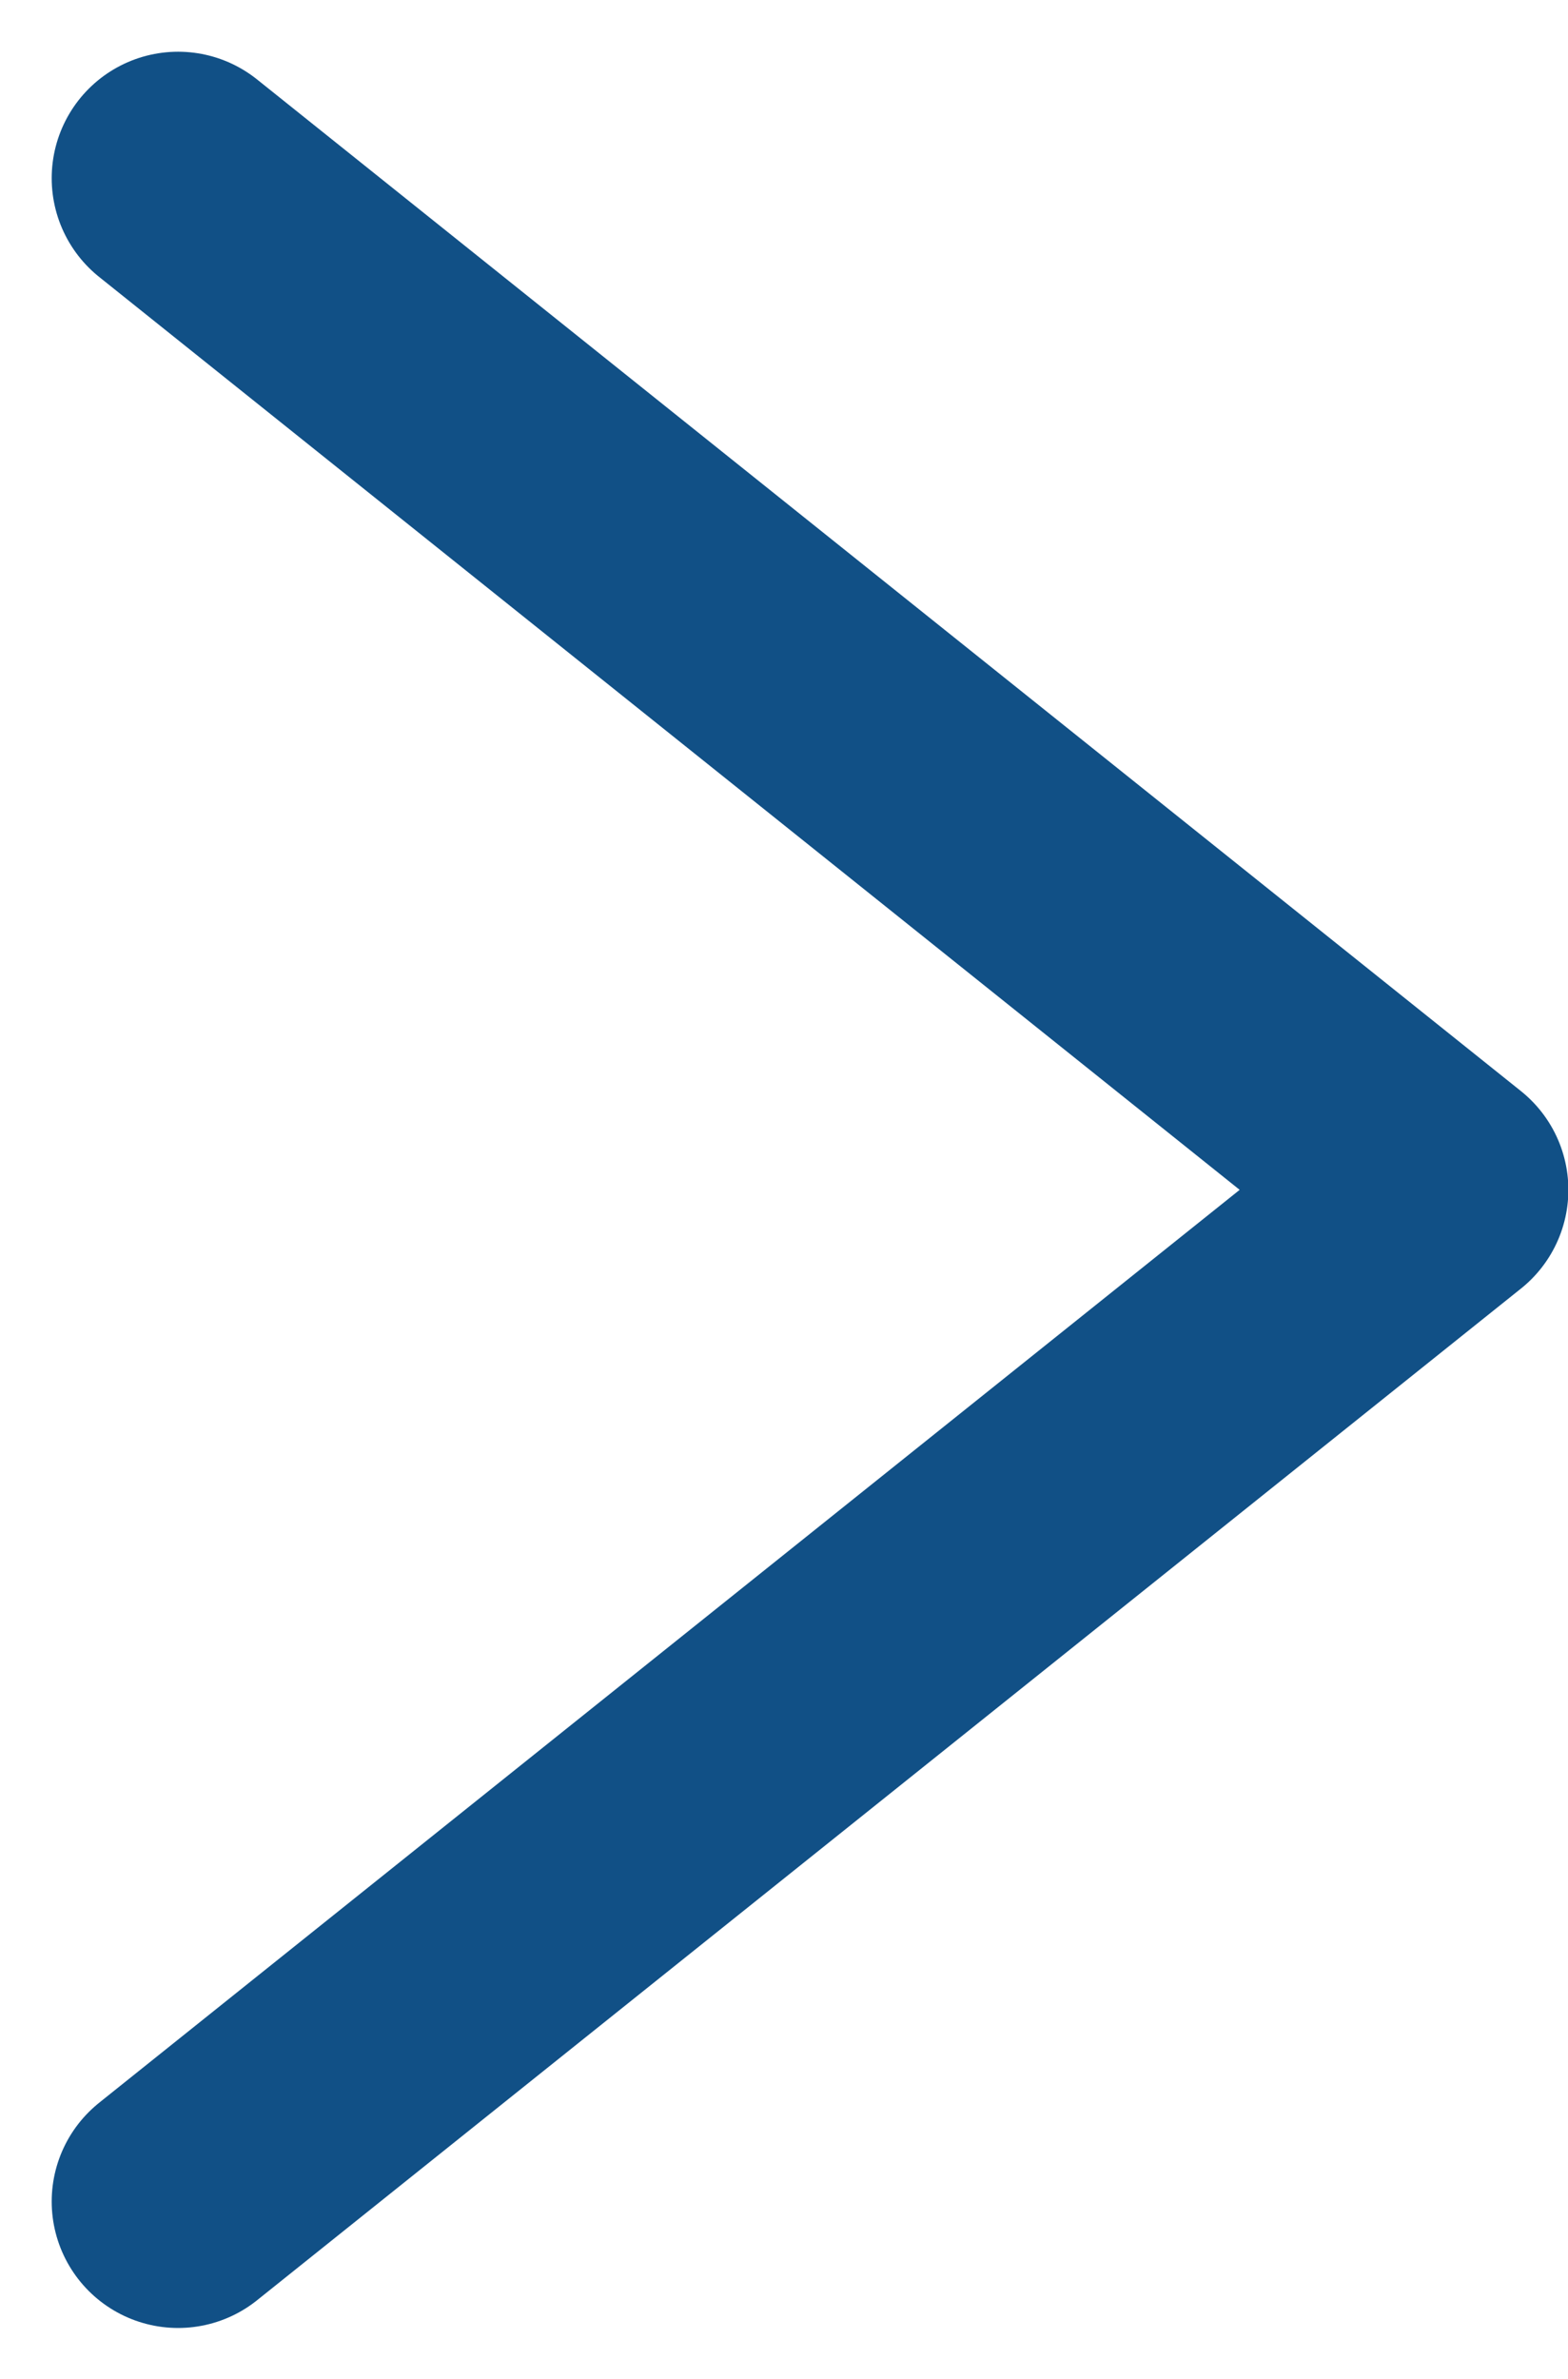 <?xml version="1.0" encoding="UTF-8"?> <svg xmlns="http://www.w3.org/2000/svg" width="12.406" height="18.812" viewBox="0 0 12.406 18.812"><path id="パス_3723" data-name="パス 3723" d="M1660.8,1933.3l10,8-10,8" transform="translate(-1659.391 -1931.891)" fill="none" stroke="#115086" stroke-linecap="round" stroke-linejoin="round" stroke-width="2"></path></svg> 